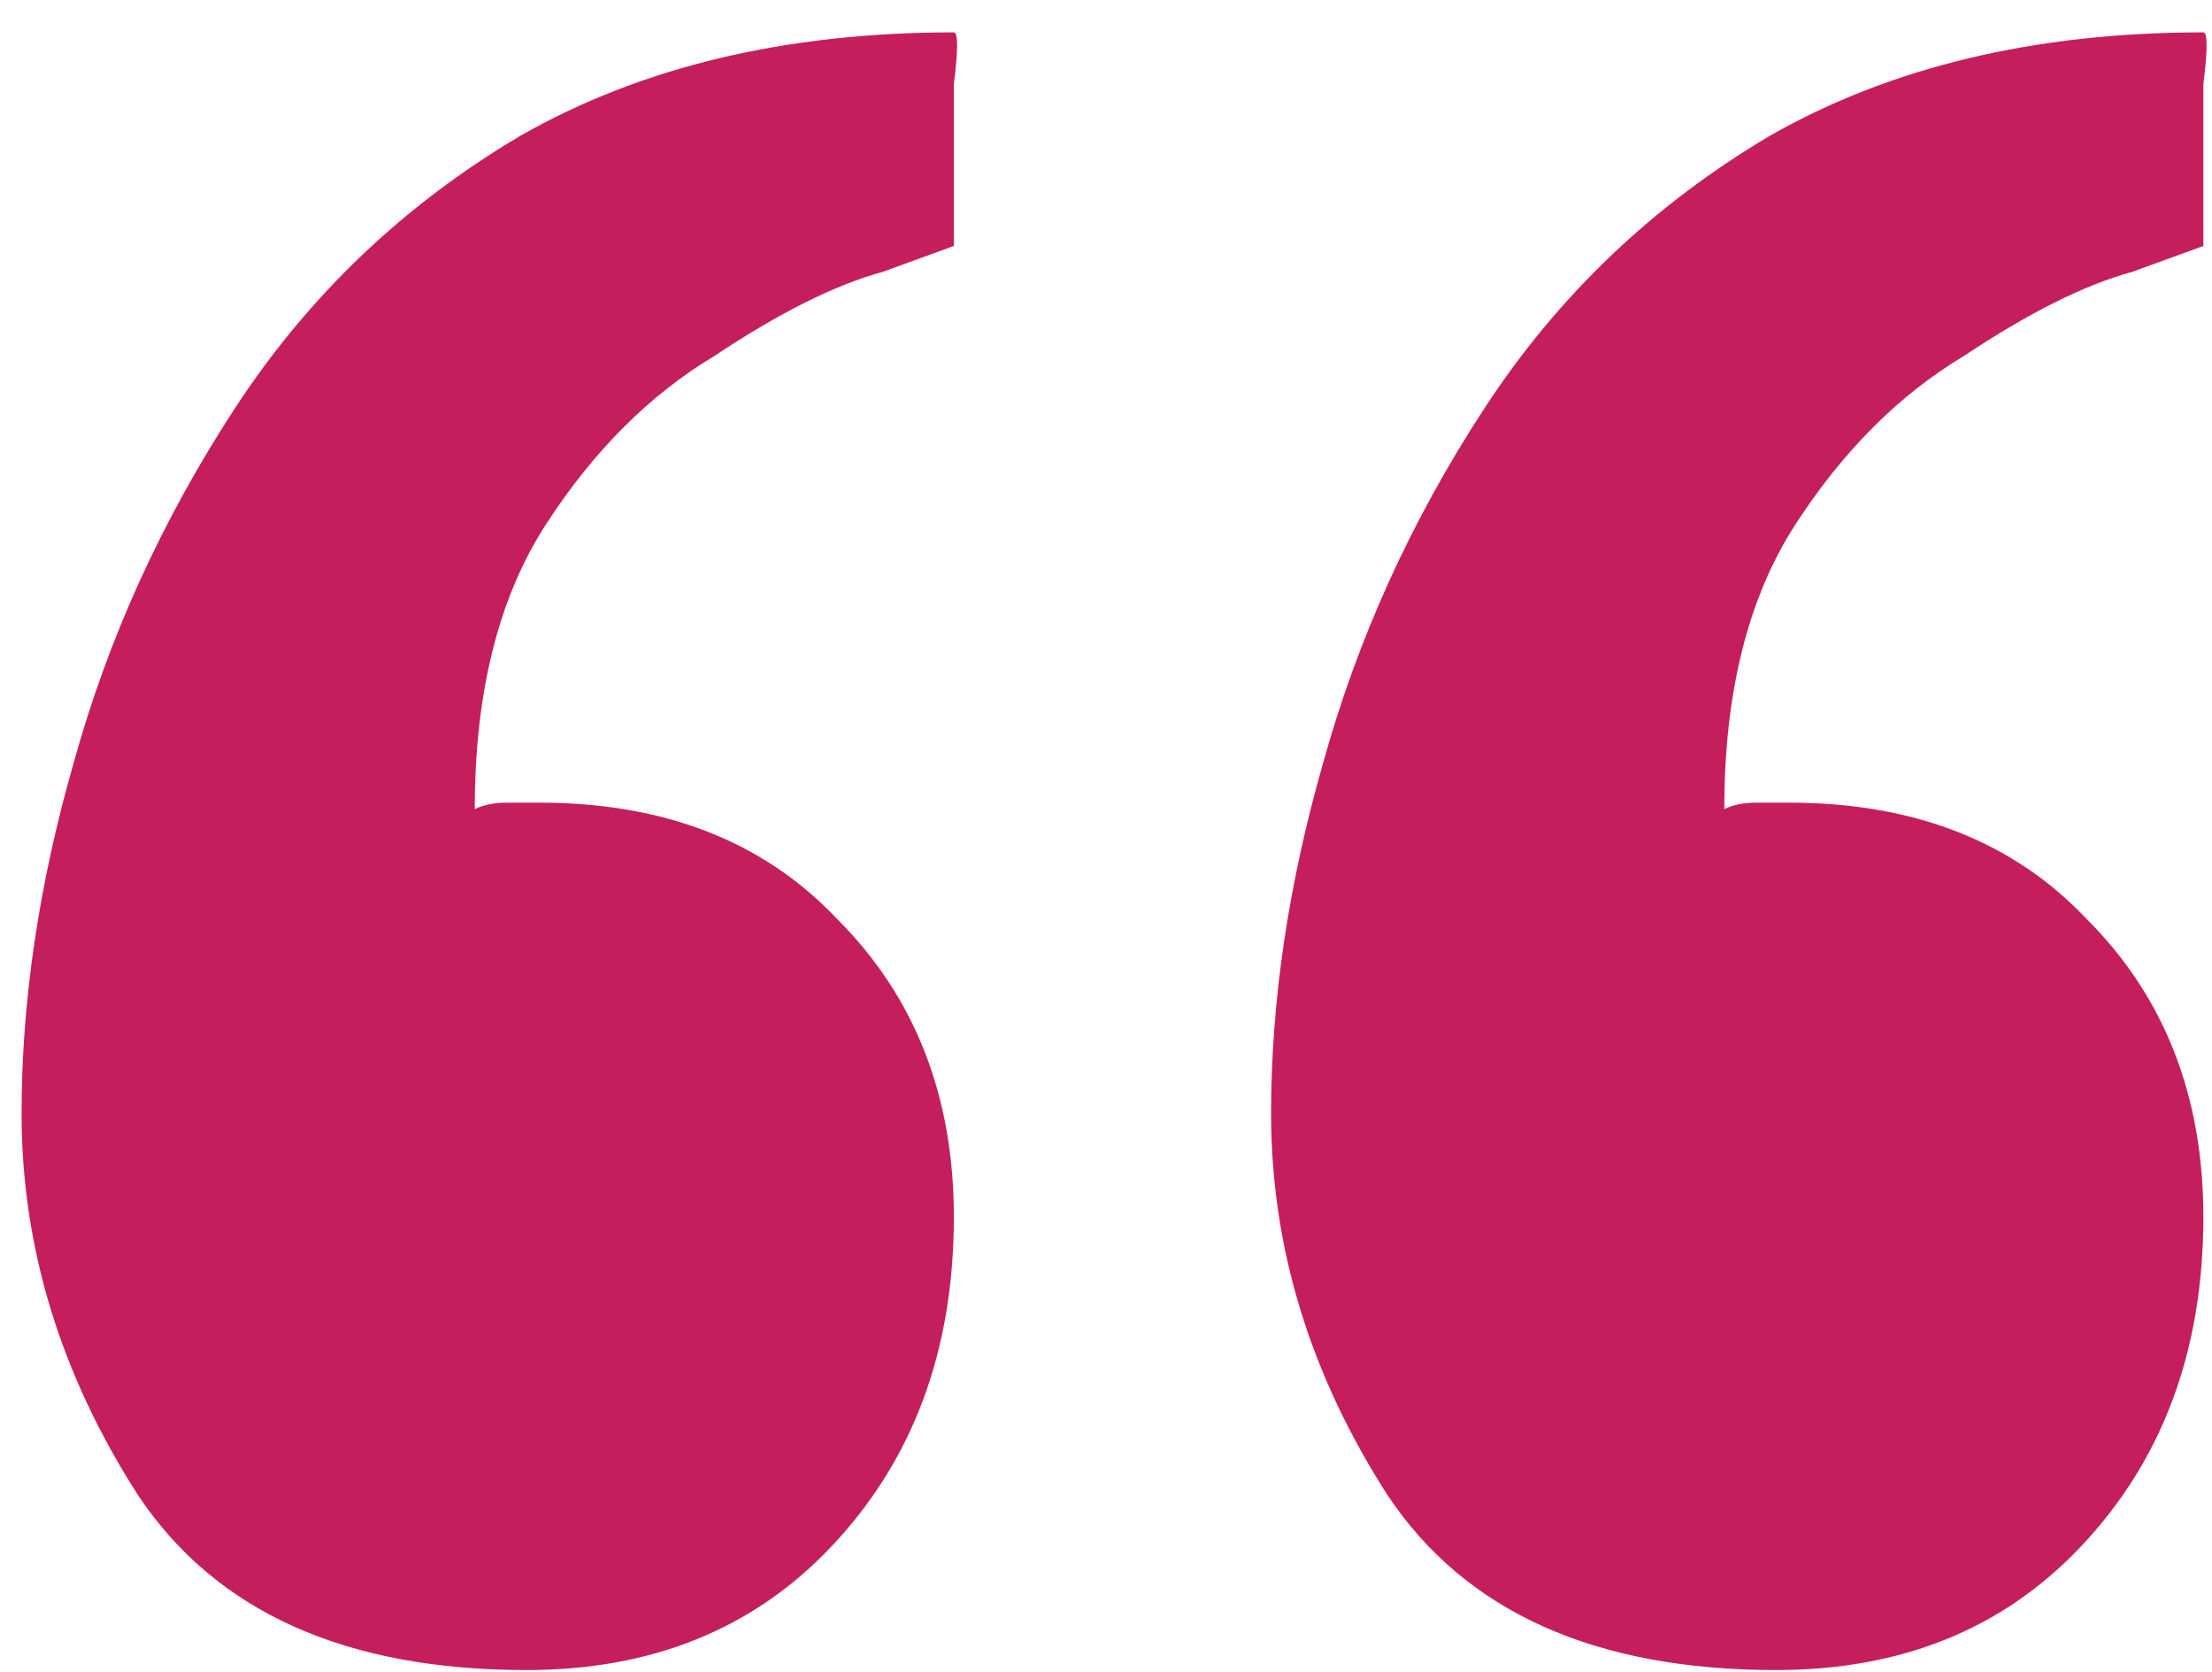 <?xml version="1.0" encoding="UTF-8"?> <svg xmlns="http://www.w3.org/2000/svg" width="41" height="31" viewBox="0 0 41 31" fill="none"><path d="M32.92 30.96C29.56 30.96 27.16 29.88 25.72 27.72C24.28 25.48 23.56 23.12 23.56 20.64C23.56 18.56 23.88 16.4 24.52 14.16C25.16 11.84 26.16 9.64 27.52 7.56C28.88 5.48 30.64 3.8 32.8 2.52C35.04 1.24 37.72 0.6 40.84 0.6C40.92 0.6 40.92 0.92 40.84 1.56C40.84 2.2 40.84 2.88 40.84 3.6C40.84 4.24 40.84 4.56 40.84 4.56C40.84 4.56 40.4 4.72 39.52 5.04C38.64 5.28 37.6 5.8 36.4 6.6C35.2 7.32 34.16 8.36 33.28 9.72C32.4 11.08 31.96 12.84 31.96 15C32.12 14.92 32.32 14.88 32.56 14.88C32.8 14.88 33 14.88 33.16 14.88C35.48 14.88 37.32 15.6 38.68 17.04C40.12 18.48 40.84 20.32 40.84 22.56C40.84 25.04 40.08 27.08 38.56 28.68C37.12 30.2 35.24 30.96 32.92 30.96ZM9.76 30.96C6.4 30.96 4 29.88 2.56 27.72C1.12 25.48 0.4 23.12 0.4 20.64C0.4 18.56 0.72 16.4 1.36 14.16C2 11.84 3 9.64 4.36 7.56C5.72 5.48 7.48 3.8 9.64 2.52C11.88 1.24 14.56 0.6 17.68 0.6C17.76 0.6 17.76 0.92 17.68 1.56C17.68 2.2 17.68 2.88 17.68 3.6C17.68 4.24 17.68 4.56 17.68 4.56C17.68 4.56 17.24 4.72 16.36 5.04C15.48 5.28 14.44 5.8 13.24 6.6C12.04 7.32 11 8.36 10.12 9.72C9.24 11.08 8.8 12.84 8.8 15C8.96 14.92 9.16 14.88 9.4 14.88C9.64 14.88 9.84 14.88 10 14.88C12.32 14.88 14.16 15.6 15.52 17.04C16.96 18.48 17.68 20.32 17.68 22.56C17.68 25.04 16.92 27.08 15.4 28.68C13.96 30.2 12.08 30.96 9.76 30.96Z" fill="#C51E5C"></path></svg> 